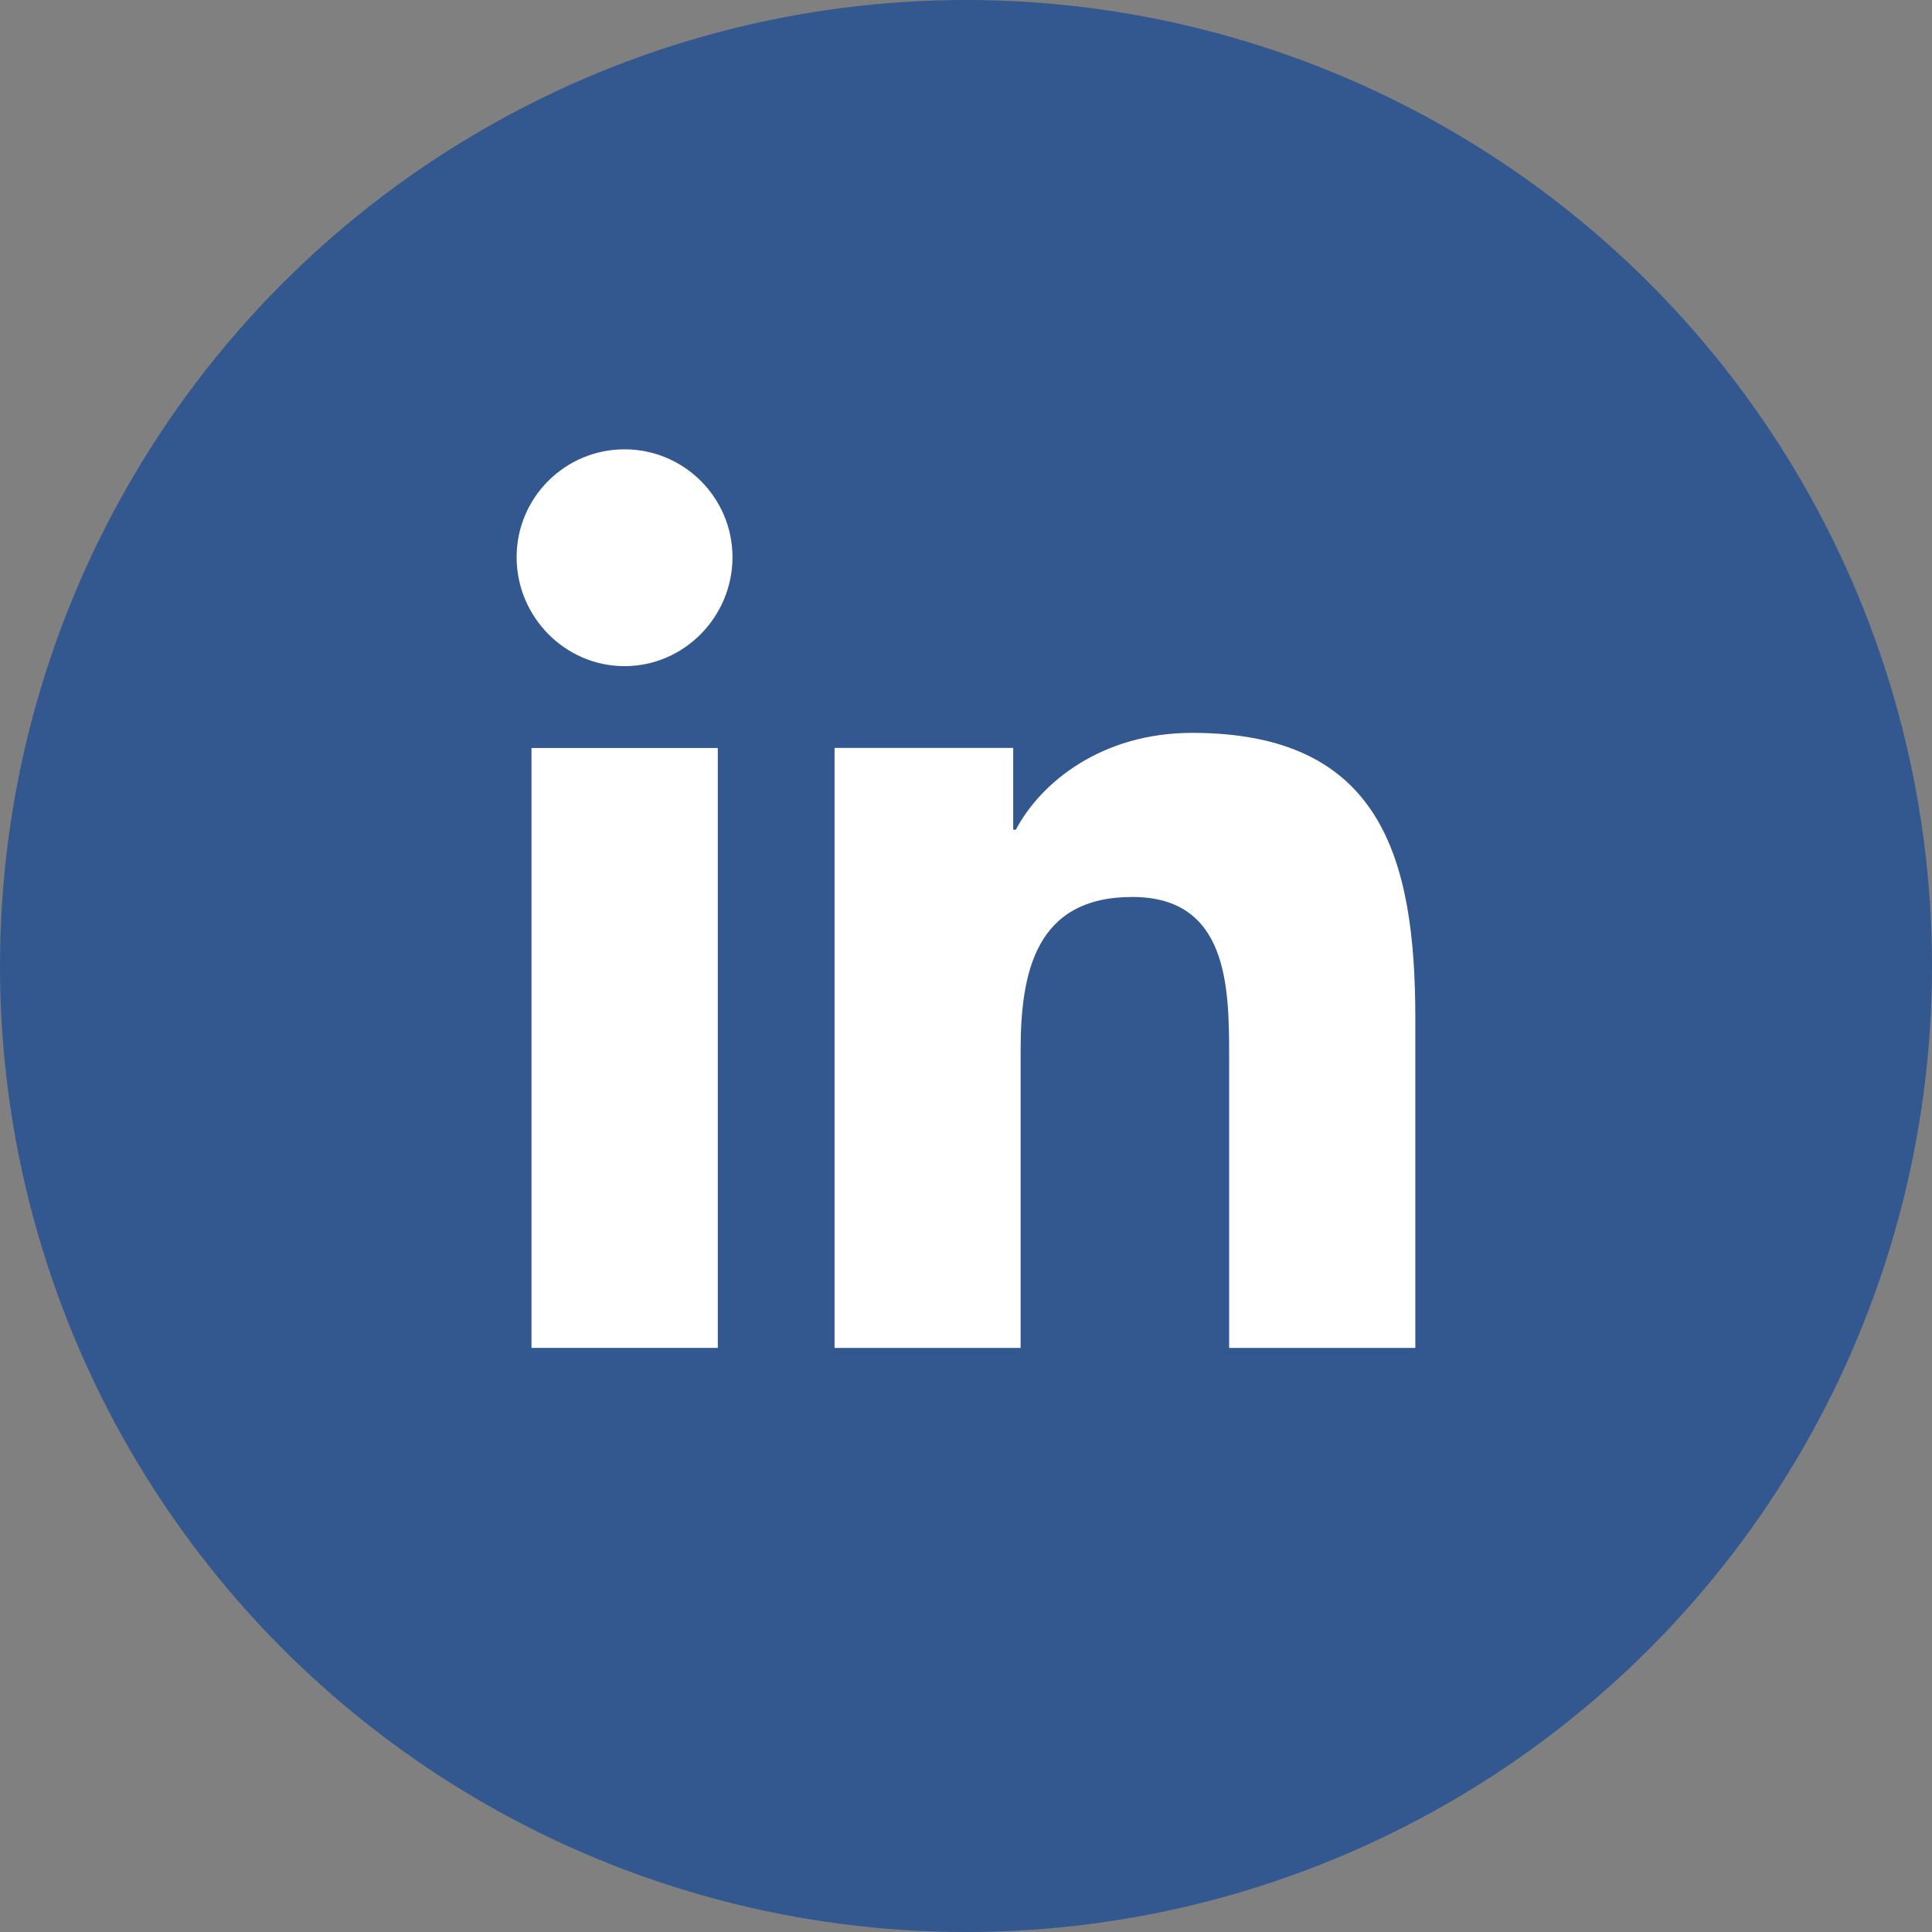 <svg width="30" height="30" viewBox="0 0 30 30" fill="none" xmlns="http://www.w3.org/2000/svg">
<rect x="0" y="0" width="30" height="30" fill="#808080" stroke="none"/>
<g id="instagram">
<circle id="Oval Copy 2" cx="15" cy="15" r="15" fill="#33588F"/>
<g id="linkedin (1) 1">
<path id="Vector" d="M21.973 20.93V20.93H21.977V15.812C21.977 13.309 21.438 11.38 18.511 11.38C17.104 11.38 16.16 12.152 15.774 12.884H15.733V11.614H12.959V20.93H15.848V16.317C15.848 15.102 16.078 13.928 17.582 13.928C19.064 13.928 19.086 15.314 19.086 16.395V20.93H21.973Z" fill="white"/>
<path id="Vector_2" d="M8.253 11.615H11.146V20.93H8.253V11.615Z" fill="white"/>
<path id="Vector_3" d="M9.698 6.977C8.773 6.977 8.022 7.727 8.022 8.652C8.022 9.577 8.773 10.344 9.698 10.344C10.623 10.344 11.374 9.577 11.374 8.652C11.373 7.727 10.622 6.977 9.698 6.977V6.977Z" fill="white"/>
</g>
</g>
</svg>
